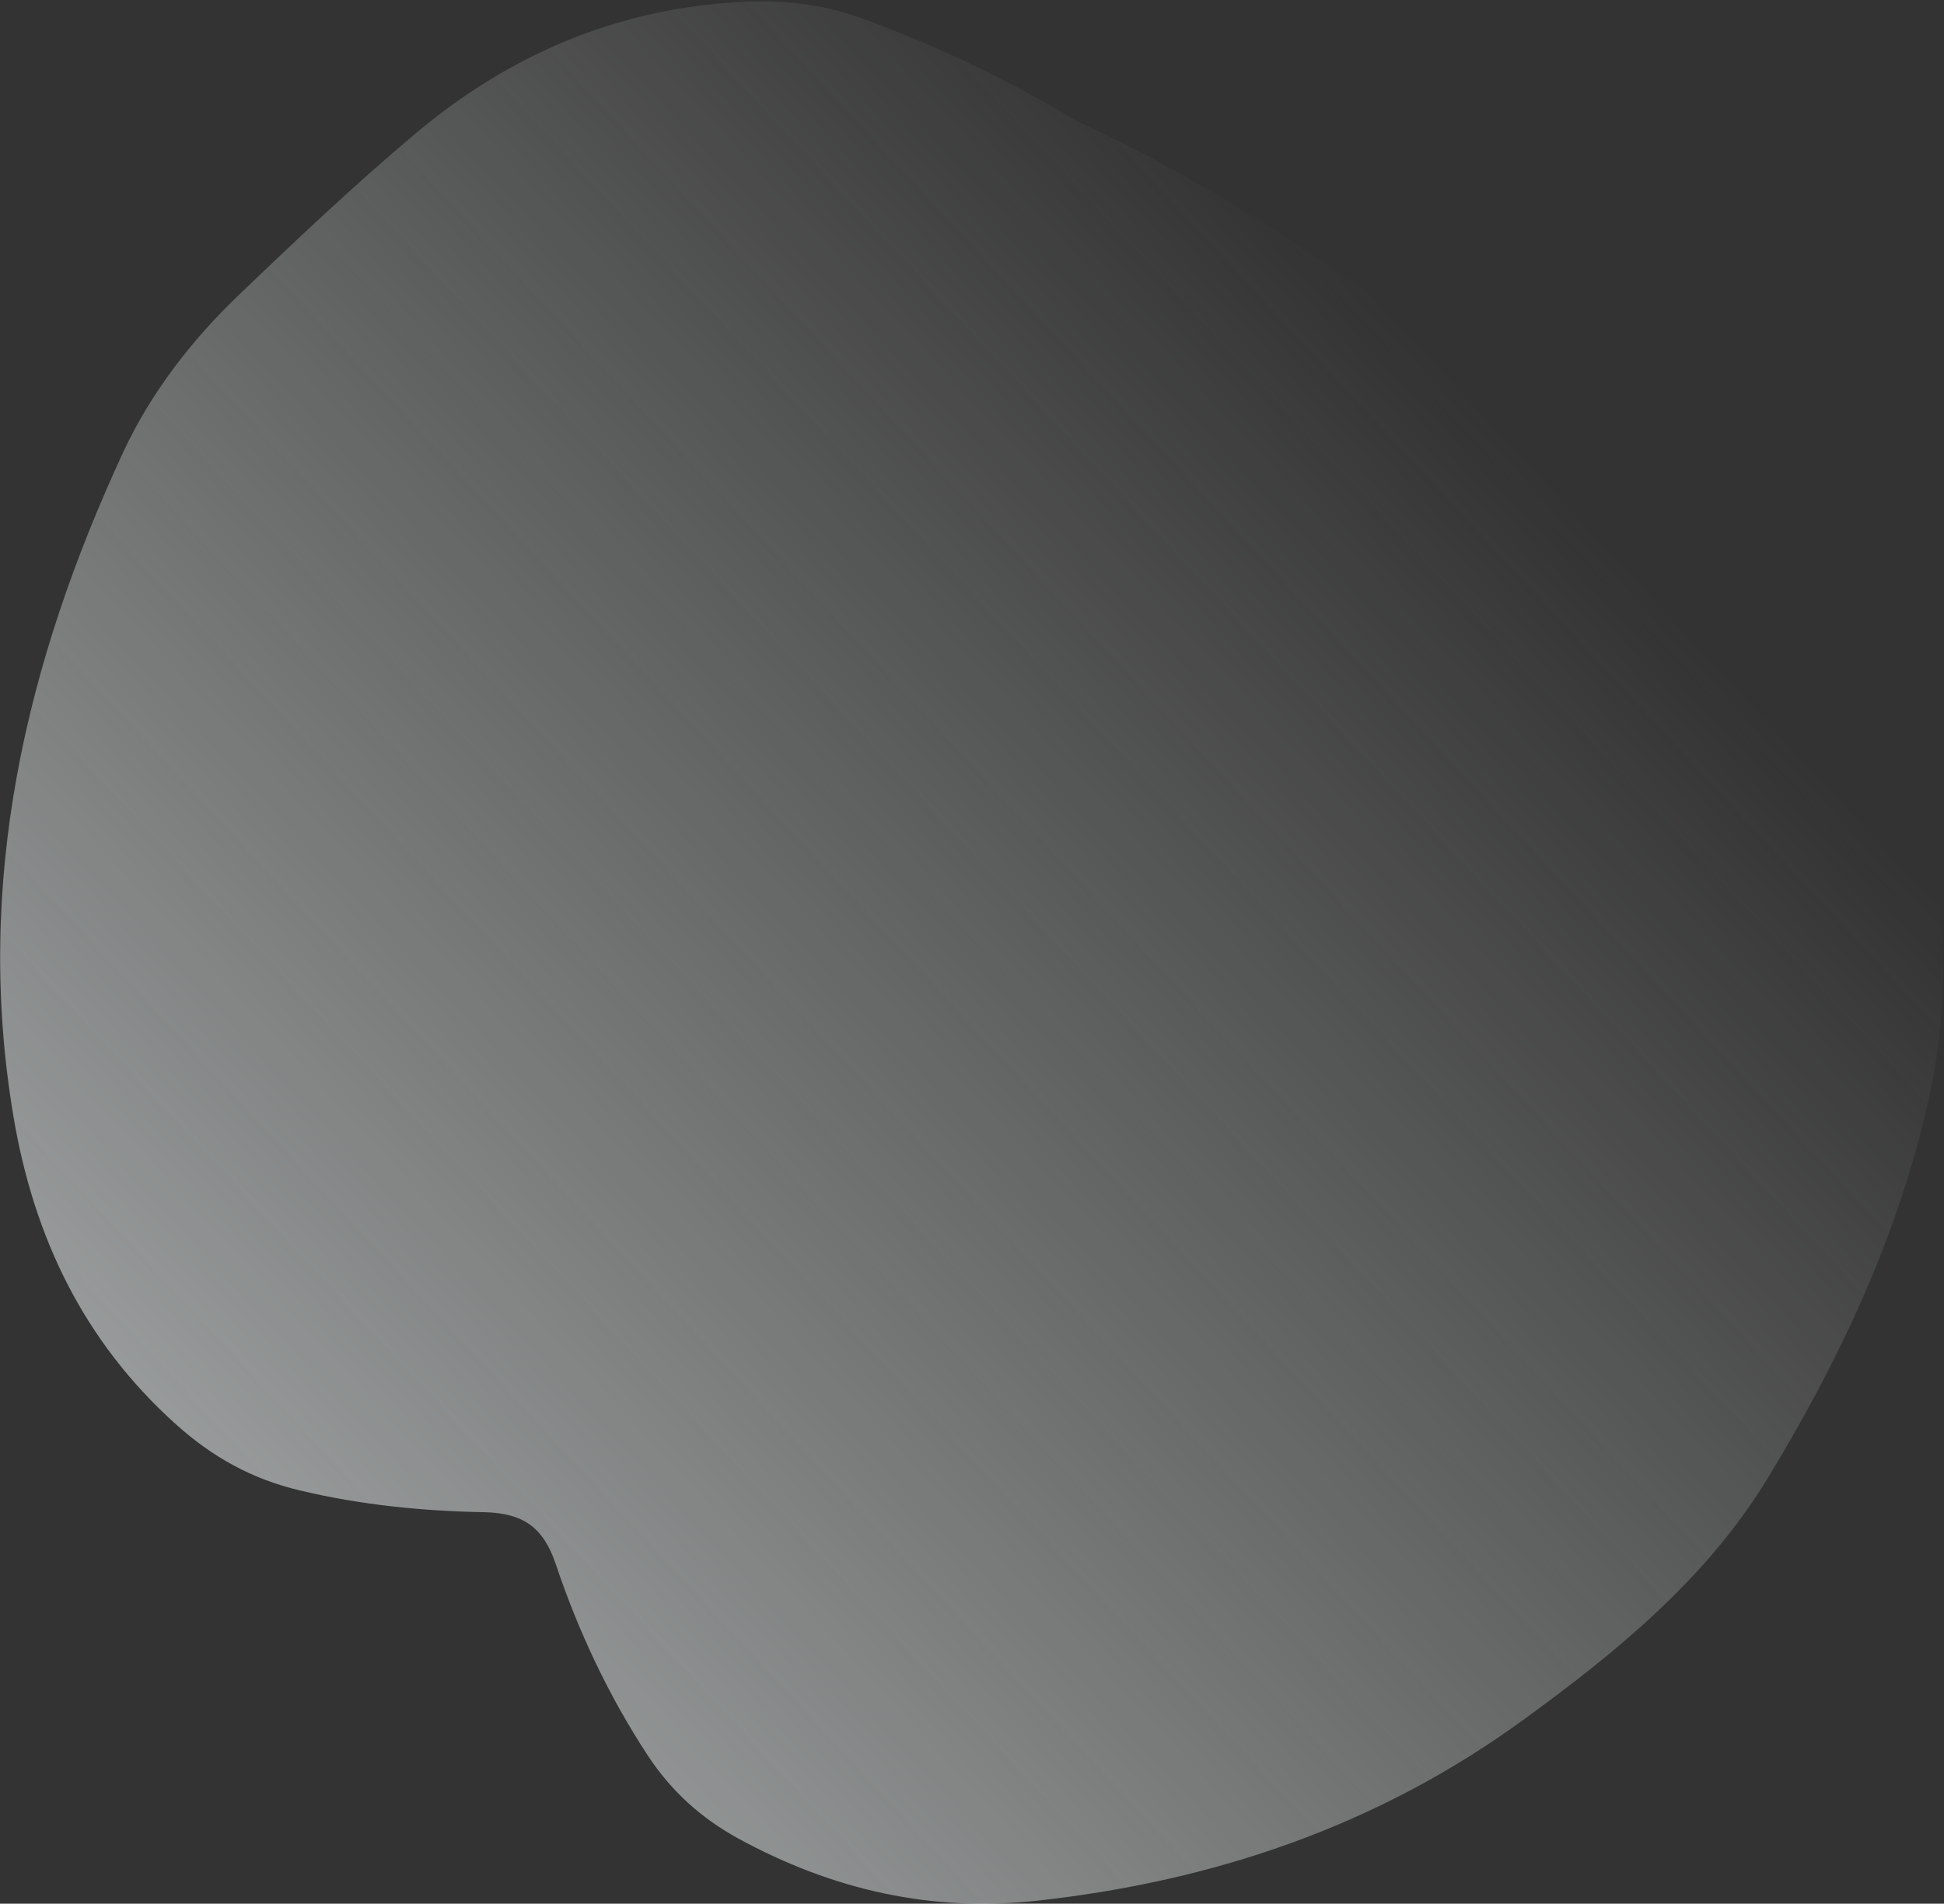<svg width="730" height="715" viewBox="0 0 730 715" fill="none" xmlns="http://www.w3.org/2000/svg"><rect x="0" y="0" width="730" height="715" fill="#333333" stroke="none"/><path d="M404.298 45.508c55.577 24.944 109.798 64.061 164.053 102.917 41.627 29.801 79.29 64.549 114.635 101.794 45.035 47.385 54.567 103.693 40.901 164.2-11.319 50.054-33.273 96.742-60.018 140.655-22.913 37.7-56.489 65.16-91.813 90.851-54.521 39.697-115.723 60.51-182.252 67.912-40.134 4.466-77.249-4.069-112.47-23.275-14.104-7.727-25.214-17.811-34.018-31.137-14.777-22.509-26.139-46.708-34.639-72.028-4.66-13.832-12.332-19.106-26.66-19.435-23.38-.429-46.601-2.729-69.496-8.207-17.753-4.204-32.725-12.442-46.45-24.806-34.73-31.202-53.426-70.428-61.032-115.706-14.76-87.836 4.557-170.27 41.237-249.429 10.286-22.101 25.468-41.842 43.235-58.853 21.6-20.724 43.462-41.415 66.43-60.738C190.946 20.764 231.183 3.373 277.478.765c15.767-.924 30.936.551 45.94 6.025 26.175 9.655 51.516 21.04 80.916 38.643l-.036.075z" fill="url(#paint0_linear_146_2033)"/><defs><linearGradient id="paint0_linear_146_2033" x1="596.615" y1="195.796" x2="-230.53" y2="962.852" gradientUnits="userSpaceOnUse"><stop stop-color="#EAEFEF" stop-opacity="0"/><stop offset="1" stop-color="#EAEFEF"/></linearGradient></defs></svg>